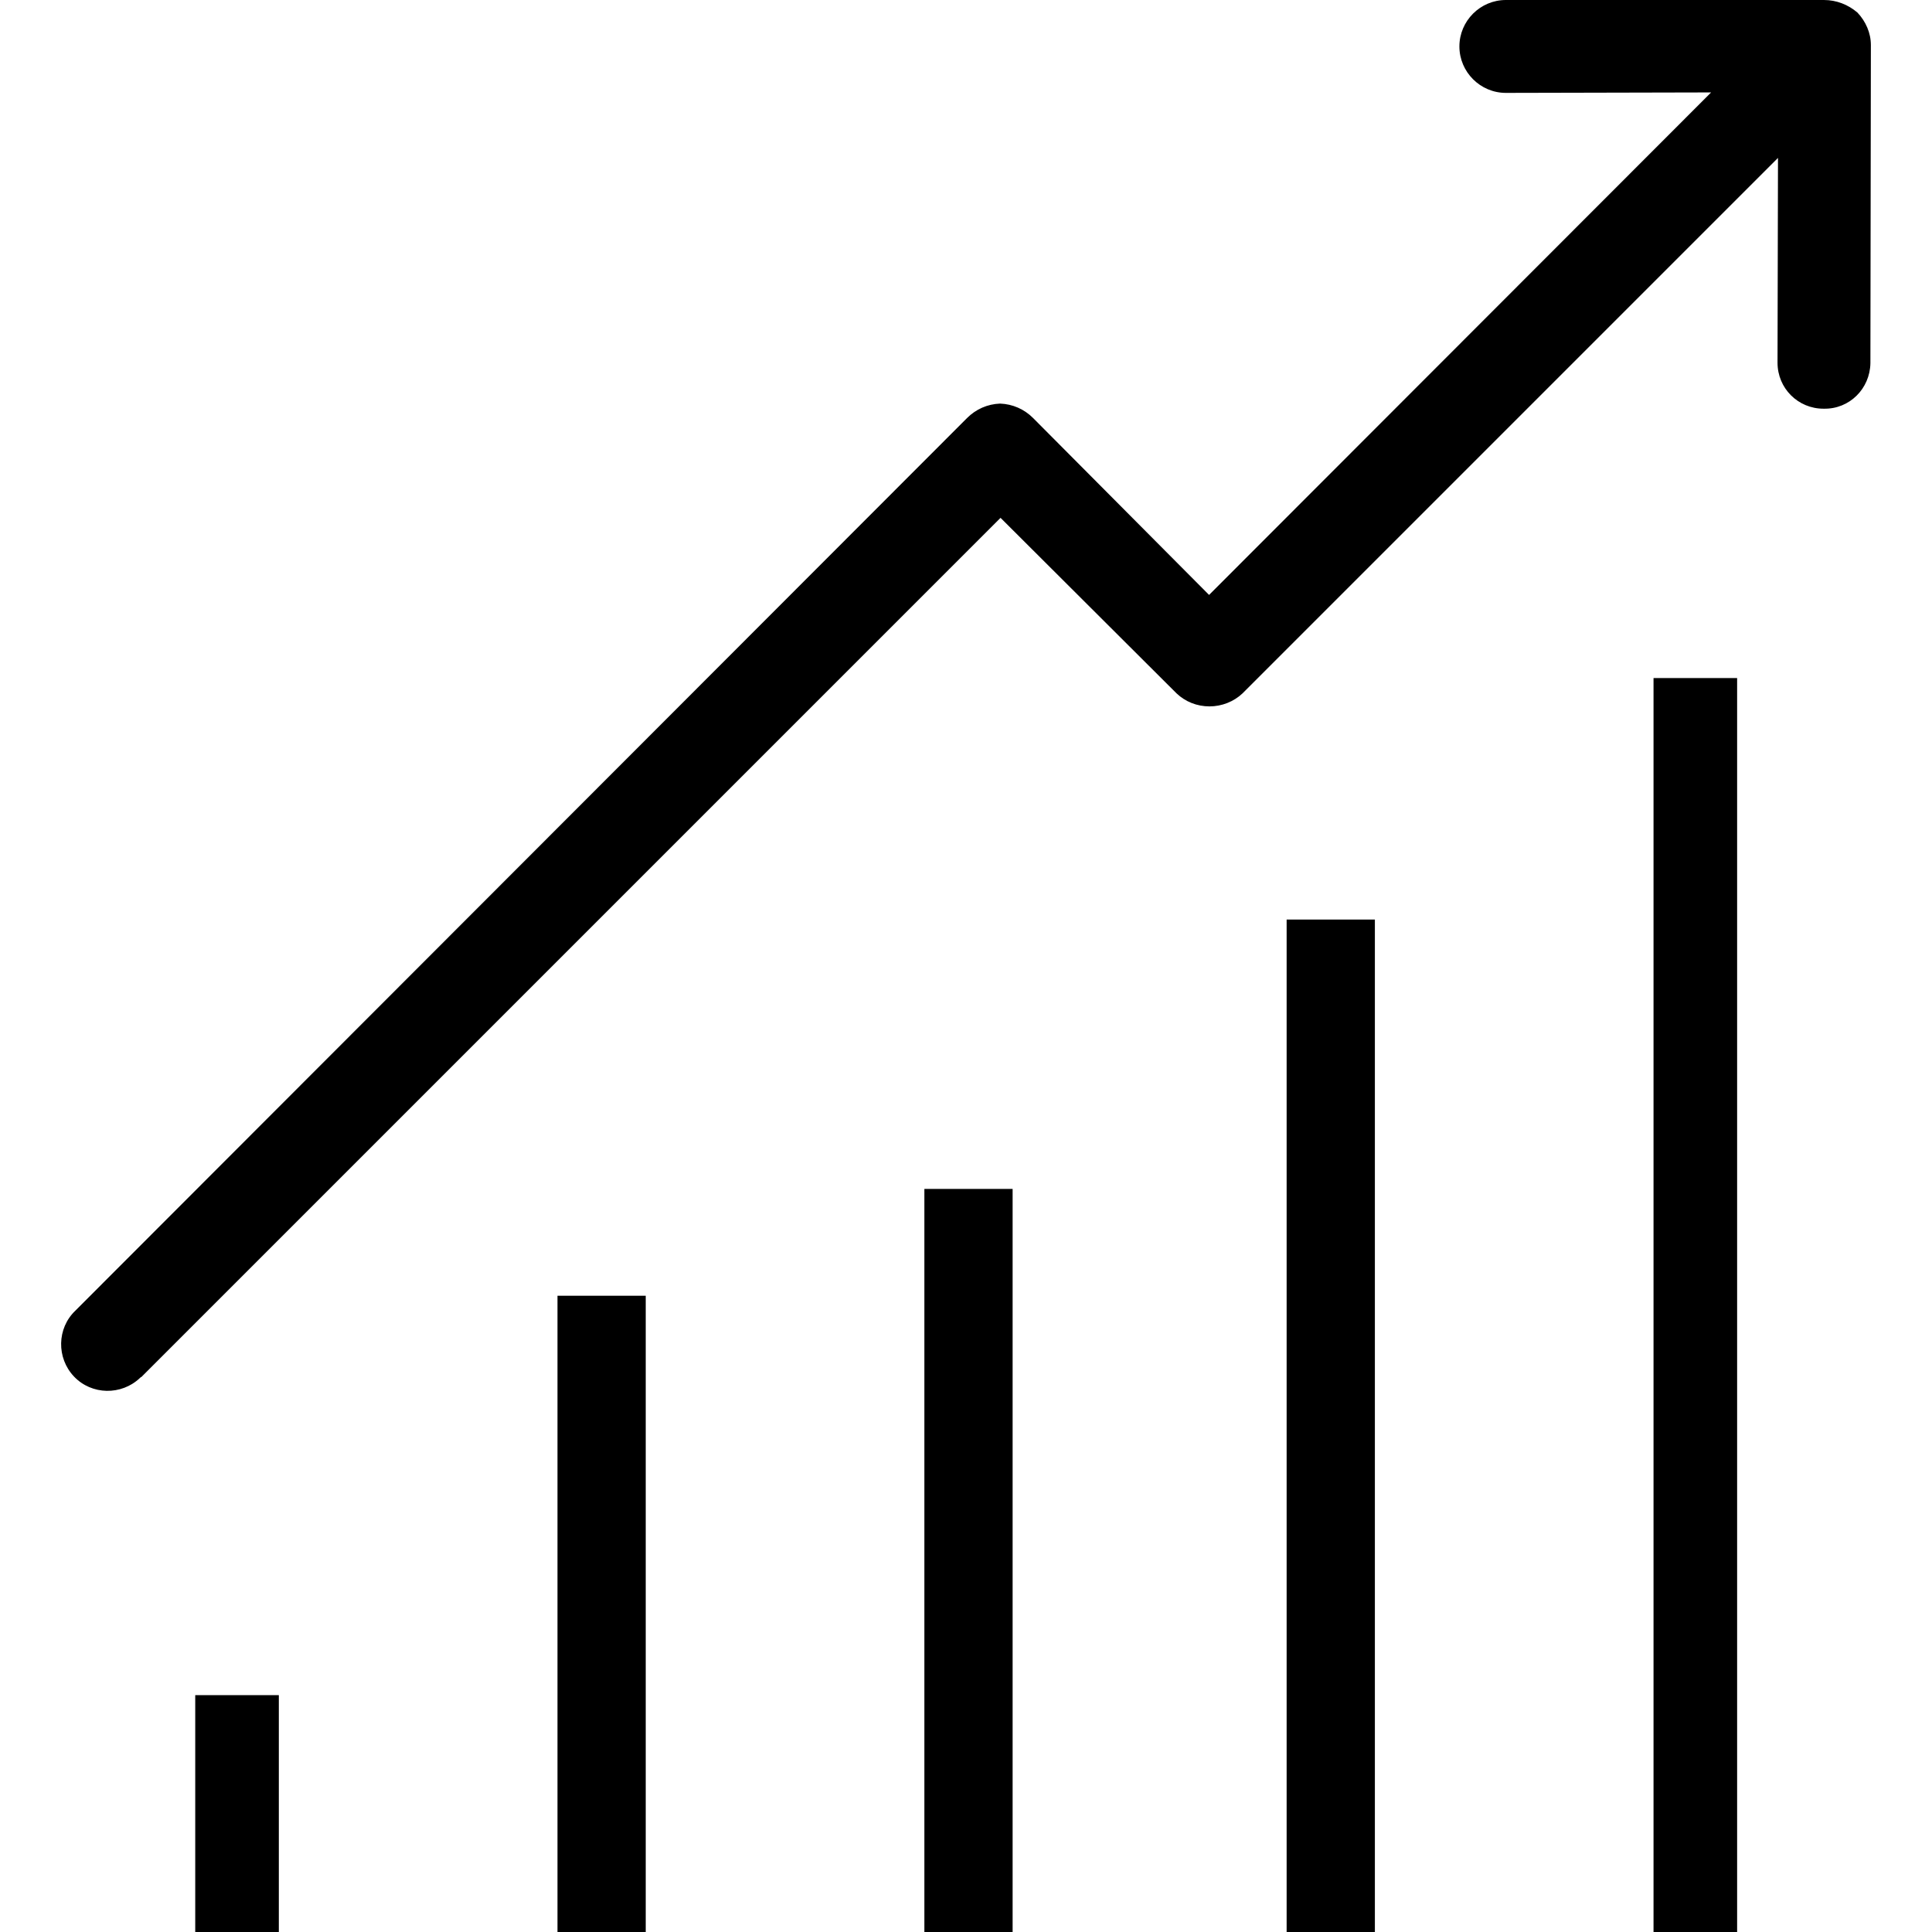 <?xml version="1.0" encoding="iso-8859-1"?>
<!-- Generator: Adobe Illustrator 19.0.0, SVG Export Plug-In . SVG Version: 6.00 Build 0)  -->
<svg version="1.1" id="Capa_1" xmlns="http://www.w3.org/2000/svg" xmlns:xlink="http://www.w3.org/1999/xlink" x="0px" y="0px"
	 viewBox="0 0 416 416" style="enable-background:new 0 0 416 416;" xml:space="preserve">
<g>
	<g>
		<rect x="120.038" y="279" width="19" height="137"/>
	</g>
</g>
<g>
	<g>
		<rect x="199.038" y="256" width="19" height="160"/>
	</g>
</g>
<g>
	<g>
		<rect x="42.038" y="365" width="18" height="51"/>
	</g>
</g>
<g>
	<g>
		<rect x="277.039" y="198" width="19" height="218"/>
	</g>
</g>
<g>
	<g>
		<rect x="356.039" y="146" width="18" height="270"/>
	</g>
</g>
<g>
	<g>
		<path d="M399.939,2.7c-2-1.7-4.5-2.7-7.2-2.7h-68.5c-5.5,0-10,4.5-10,10s4.5,10,10,10l44.2-0.1l-108.1,108.2l-37.9-38.1
			c-1.9-1.9-4.4-3-7.1-3.1c-2.7,0.1-5.2,1.2-7.1,3.1l-192,192.2c-4,3.8-4.1,10.2-0.3,14.2c3.8,4,10.2,4.1,14.2,0.3
			c0.1-0.1,0.2-0.2,0.3-0.2l185-185l37.9,37.8c1.9,1.8,4.4,2.8,7.1,2.8c2.6,0,5.2-1,7.1-2.8L382.838,34l-0.1,44.1
			c0,5.5,4.4,9.9,9.9,9.9h0.1c5.5,0.1,9.9-4.3,10-9.8c0,0,0,0,0-0.1l0.1-68.4C402.839,7.1,401.739,4.6,399.939,2.7z"/>
	</g>
</g>
<g>
</g>
<g>
</g>
<g>
</g>
<g>
</g>
<g>
</g>
<g>
</g>
<g>
</g>
<g>
</g>
<g>
</g>
<g>
</g>
<g>
</g>
<g>
</g>
<g>
</g>
<g>
</g>
<g>
</g>
</svg>
